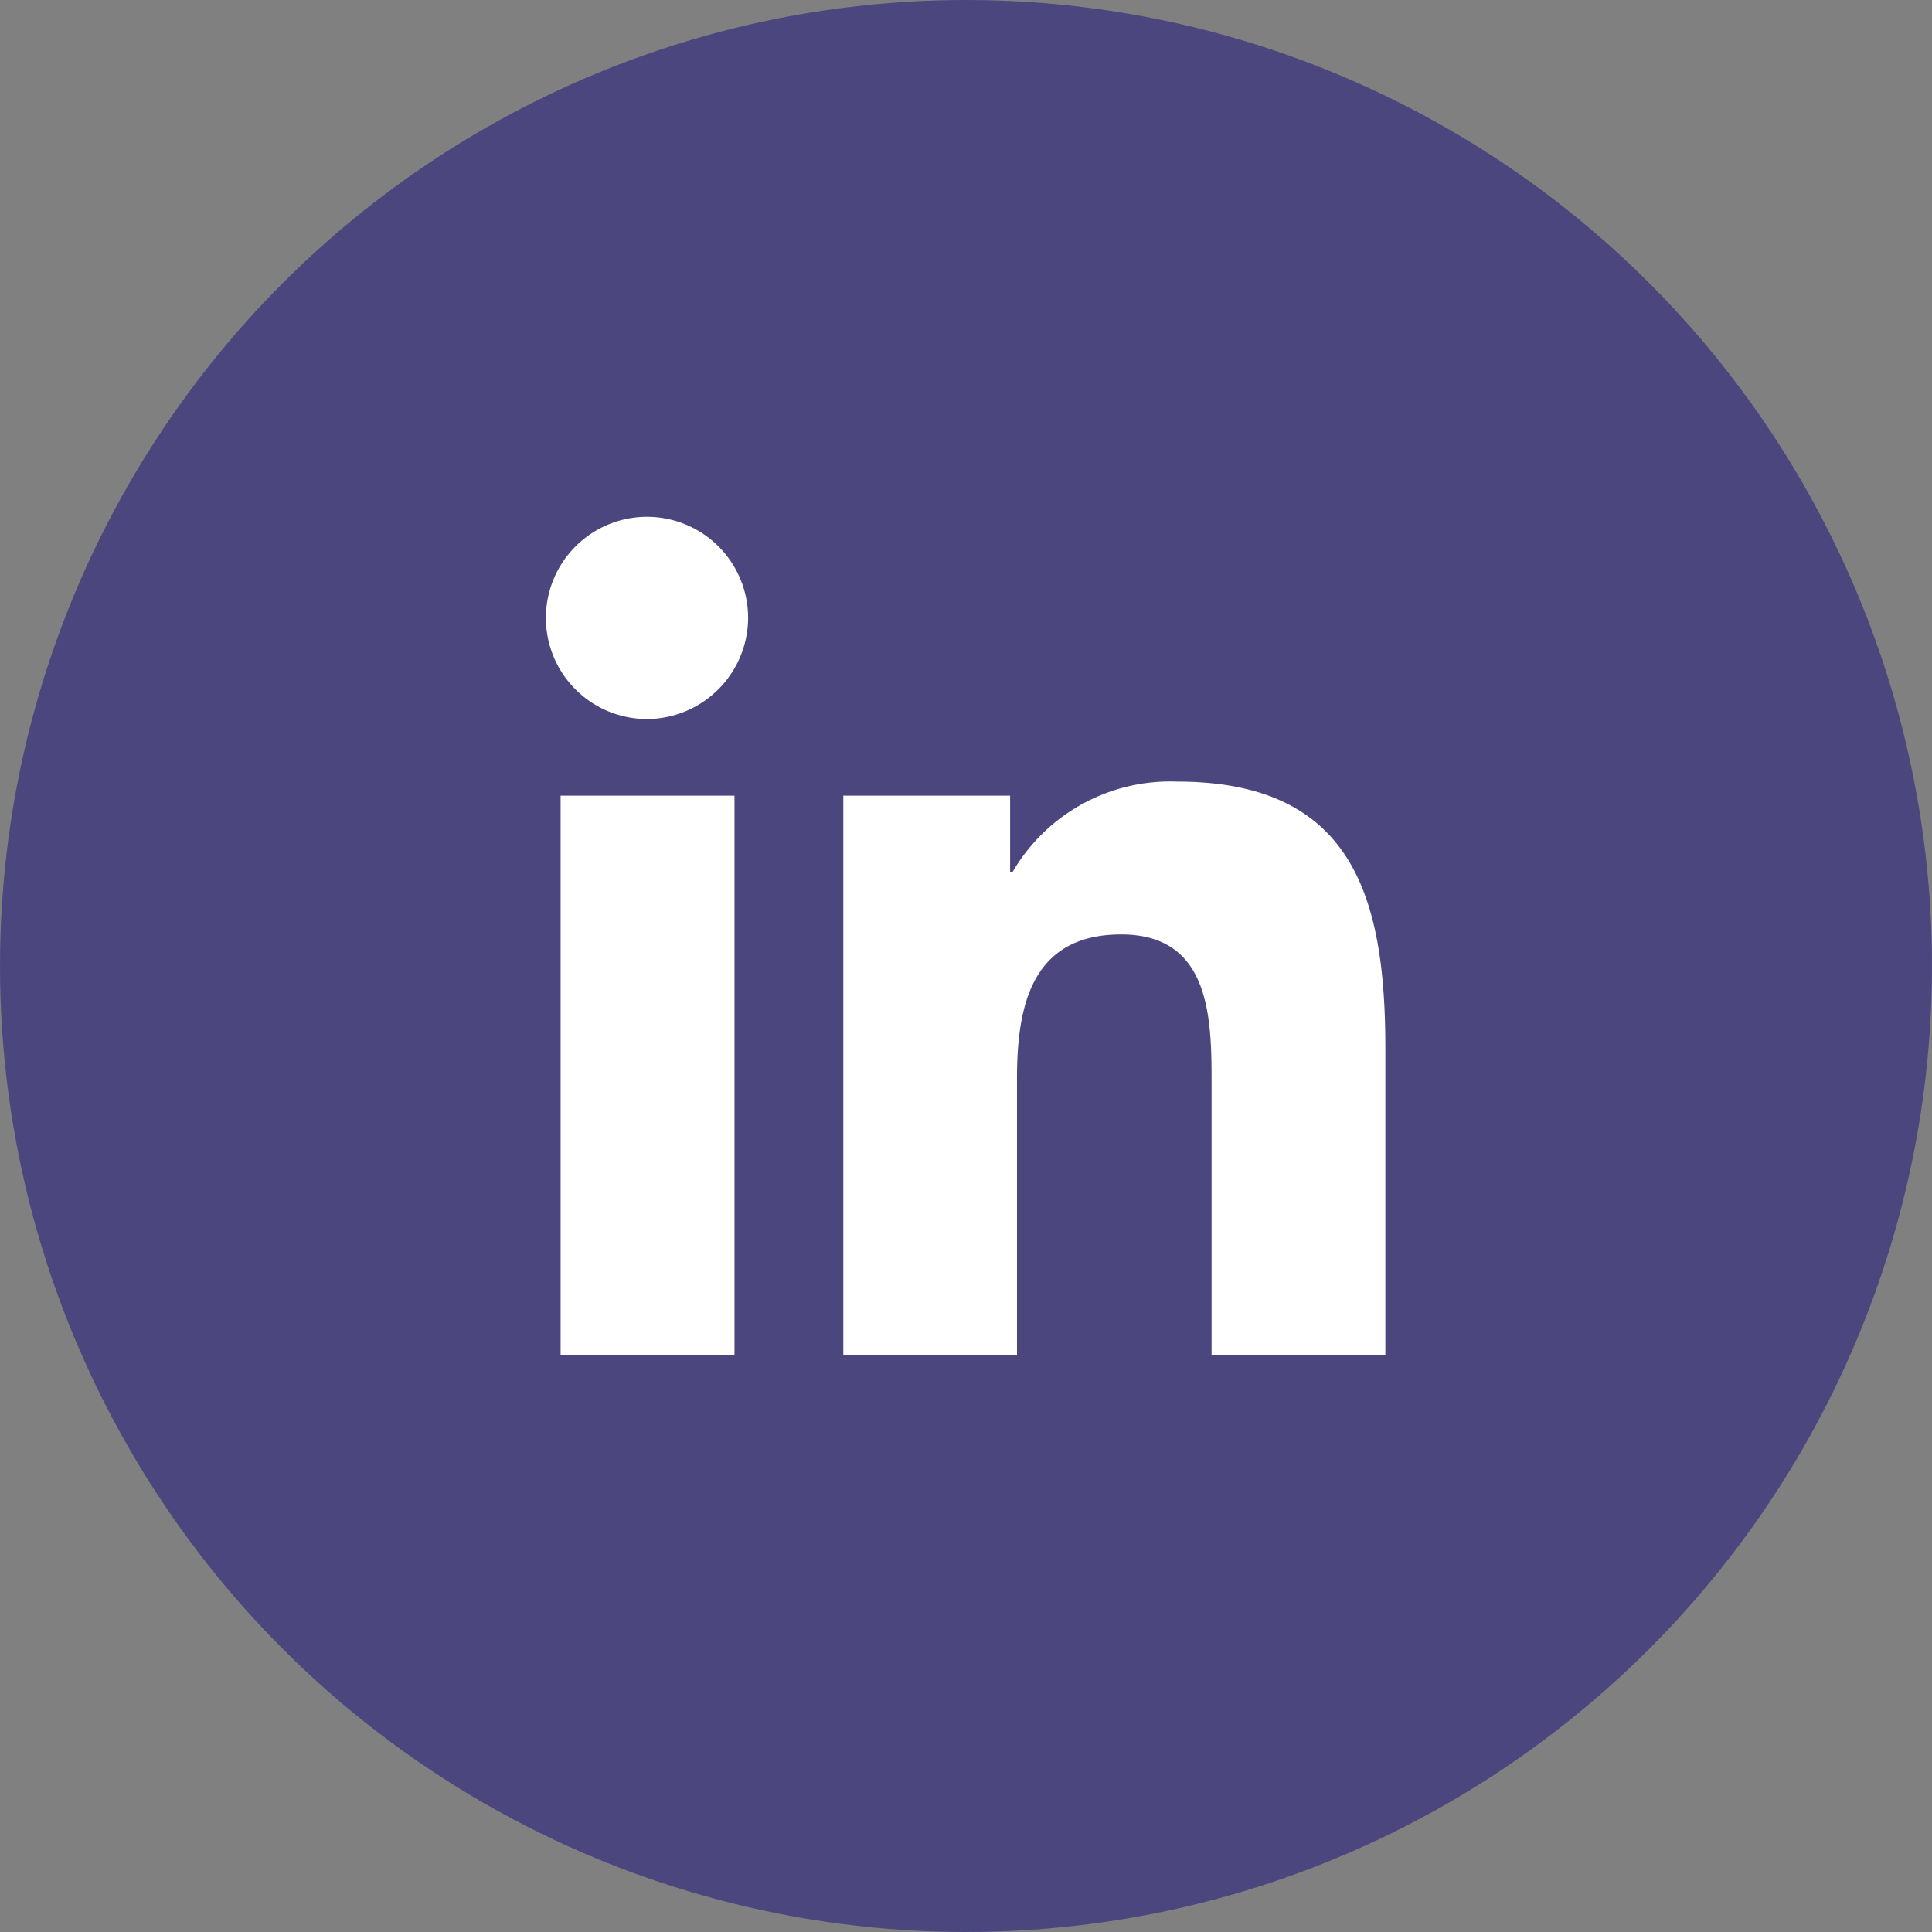 <svg xmlns="http://www.w3.org/2000/svg" width="18" height="18" viewBox="0 0 18 18">
  <rect x="0" y="0" width="18" height="18" fill="#808080" stroke="none"/>
  <g id="LinkedIn_Style_B" data-name="LinkedIn Style B" transform="translate(-573 -9326)">
    <circle id="Circle" cx="9" cy="9" r="9" transform="translate(573 9326)" fill="#170f7d" opacity="0.5"/>
    <path id="LinkedIn" d="M1.749,7.813H.129V2.6h1.62ZM.938,1.886A.942.942,0,1,1,1.876.939.946.946,0,0,1,.938,1.886ZM7.811,7.813H6.194V5.274c0-.605-.012-1.381-.842-1.381s-.971.657-.971,1.338V7.813H2.763V2.6H4.317v.711h.023a1.7,1.7,0,0,1,1.532-.842c1.639,0,1.941,1.079,1.941,2.481V7.813Z" transform="translate(578.094 9330.813)" fill="#fff"/>
  </g>
</svg>
